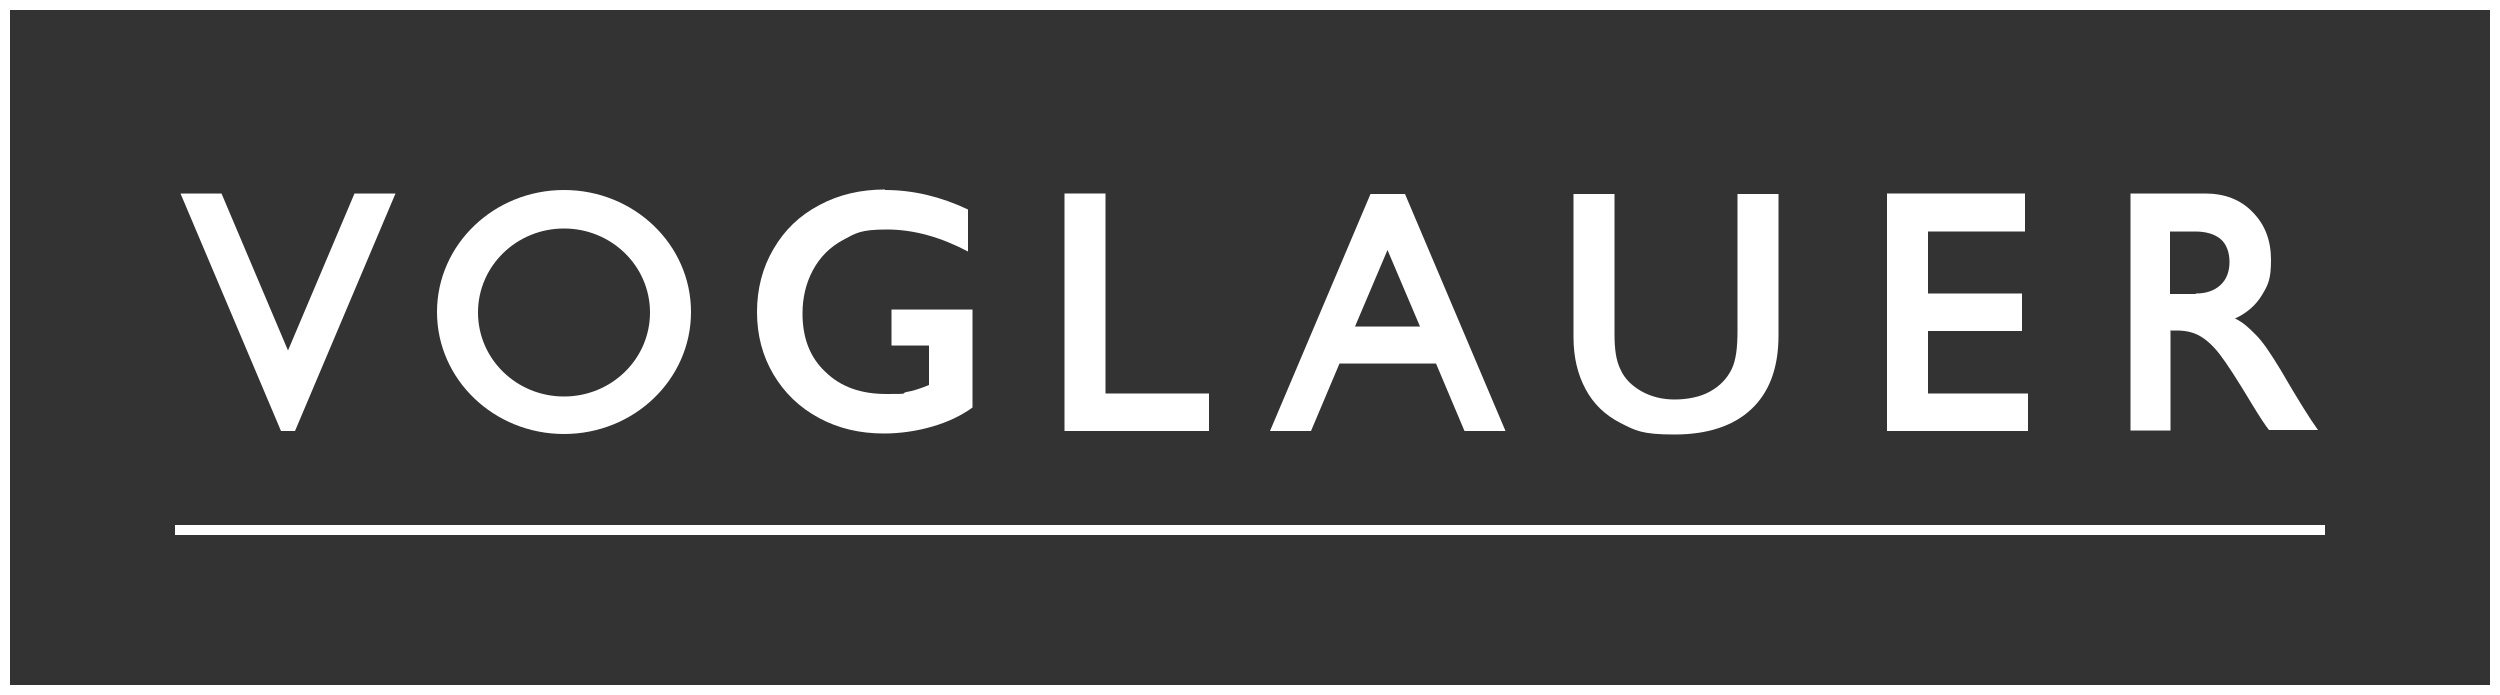 <?xml version="1.0" encoding="UTF-8"?>
<svg xmlns="http://www.w3.org/2000/svg" version="1.1" viewBox="0 0 500 139">
  <rect x="0" y="0" width="500" height="139" fill="#333333" stroke="none"/>
  <defs>
    <style>
      .cls-1 {
        fill: #fff;
      }
    </style>
  </defs>
  <!-- Generator: Adobe Illustrator 28.7.1, SVG Export Plug-In . SVG Version: 1.2.0 Build 142)  -->
  <g>
    <g id="Voglauer">
      <g>
        <polygon class="cls-1" points="36.1 38.7 44.3 38.7 57.6 70.1 70.9 38.7 79.1 38.7 59 86.2 56.2 86.2 36.1 38.7"/>
        <path class="cls-1" d="M112.8,38c-14,0-25.4,10.9-25.4,24.4s11.4,24.4,25.4,24.4,25.4-10.9,25.4-24.4-11.4-24.4-25.4-24.4ZM112.8,79.3c-9.5,0-17.2-7.5-17.2-16.8s7.7-16.8,17.2-16.8,17.2,7.5,17.2,16.8-7.7,16.8-17.2,16.8Z"/>
        <polygon class="cls-1" points="212.9 86.2 212.9 38.7 221.1 38.7 221.1 78.7 241.8 78.7 241.8 86.2 212.9 86.2"/>
        <path class="cls-1" d="M177,38c5.6,0,11.1,1.3,16.6,3.9v8.4c-5.5-2.9-10.9-4.4-16.2-4.4s-6.2.7-8.8,2.1c-2.6,1.4-4.6,3.4-6,6-1.4,2.6-2.1,5.5-2.1,8.7,0,4.9,1.5,8.8,4.6,11.7,3.1,3,7.1,4.4,12.2,4.4s2.7-.1,4-.4c1.3-.2,2.8-.7,4.5-1.4v-7.9h-7.5v-7.2h16.2v19.6c-2.2,1.6-4.9,2.9-8,3.8-3.1.9-6.4,1.4-9.7,1.4-4.8,0-9.1-1-13-3.1-3.9-2.1-6.9-5-9.1-8.7-2.2-3.7-3.3-7.9-3.3-12.5s1.1-8.9,3.3-12.6c2.2-3.8,5.2-6.7,9.2-8.8,3.9-2.1,8.3-3.1,13.1-3.1Z"/>
        <path class="cls-1" d="M292.9,86.2l-5.7-13.5h-19.3l-5.7,13.5h-8.2l20.1-47.4h6.9s20.1,47.4,20.1,47.4h-8.2ZM271,65.3h13l-6.5-15.3-6.5,15.3Z"/>
        <path class="cls-1" d="M322.9,38.7v28.1c0,3,.3,5.3,1.2,7.1.8,1.8,2.2,3.2,4.1,4.3,1.9,1.1,4.2,1.7,6.7,1.7s5.2-.5,7.1-1.6c2-1.1,3.4-2.6,4.3-4.4s1.2-4.4,1.2-7.7v-27.4h8.2v28.3c0,6.4-1.8,11.3-5.4,14.7-3.6,3.4-8.8,5.1-15.4,5.1s-7.8-.8-10.8-2.3c-3.1-1.6-5.4-3.8-7-6.8-1.6-3-2.4-6.4-2.4-10.4v-28.6h8.2Z"/>
        <polygon class="cls-1" points="377.4 86.2 377.4 38.7 405 38.7 405 46.3 385.6 46.3 385.6 58.7 404.4 58.7 404.4 66.2 385.6 66.2 385.6 78.7 405.6 78.7 405.6 86.2 377.4 86.2"/>
        <path class="cls-1" d="M434.1,66.2v19.9h-8v-47.4h14.9c3.9,0,7.1,1.2,9.5,3.7,2.5,2.5,3.7,5.7,3.7,9.6s-.6,5-1.8,7c-1.2,2-3,3.6-5.4,4.7,1.7.8,2.8,1.9,4.2,3.3,1.4,1.4,3,3.8,5,7.1,3.3,5.7,5.8,9.7,7.4,11.9h-9.8c-.8-1-1.9-2.7-3.3-5-3-5-5.2-8.4-6.6-10.2-1.4-1.8-2.8-3-4.1-3.7-1.3-.7-2.8-1-4.5-1h-1.3ZM439.2,58.7c2.1,0,3.7-.6,4.9-1.7,1.2-1.1,1.8-2.7,1.8-4.6s-.6-3.6-1.8-4.6c-1.2-1-2.9-1.5-5.1-1.5h-5v12.5h5.1Z"/>
        <rect class="cls-1" x="35" y="105" width="430" height="2"/>
      </g>
      <path id="Rahmen" class="cls-1" d="M0,0v139h500V0H0ZM498,137H2V2h496v135Z"/>
    </g>
  </g>
</svg>